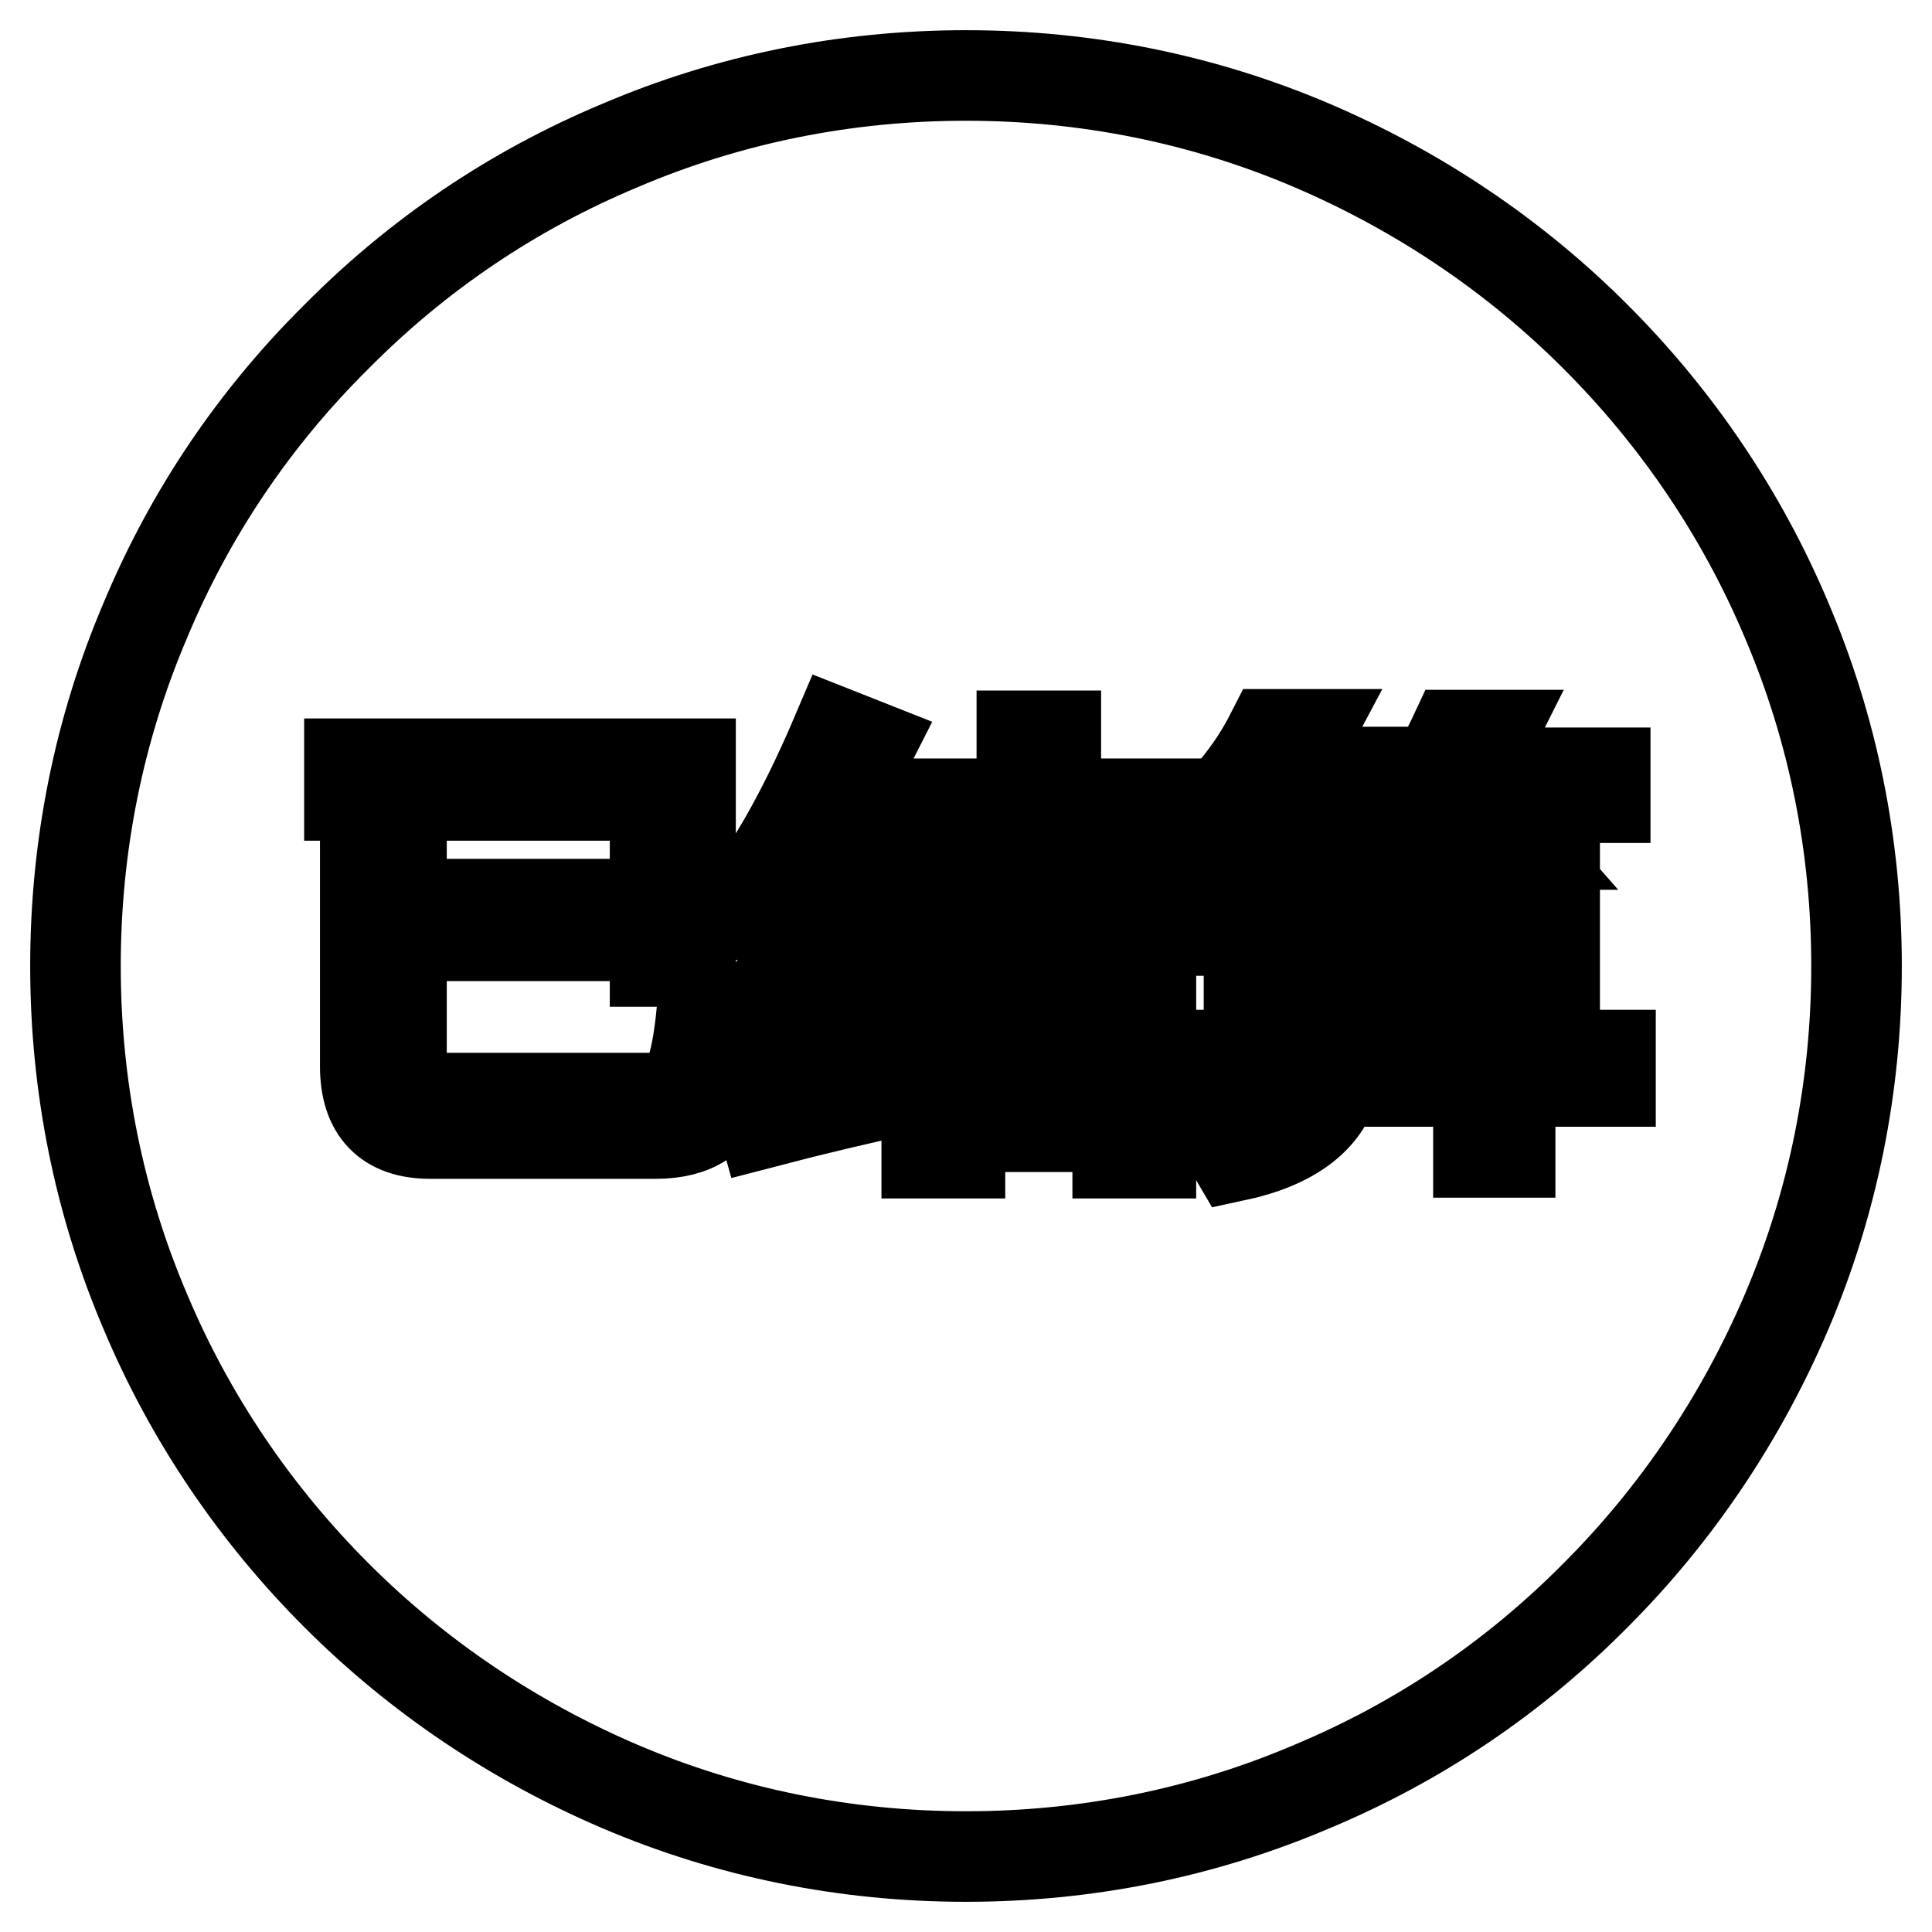 <?xml version="1.0" encoding="utf-8"?>
<!-- Svg Vector Icons : http://www.onlinewebfonts.com/icon -->
<!DOCTYPE svg PUBLIC "-//W3C//DTD SVG 1.1//EN" "http://www.w3.org/Graphics/SVG/1.1/DTD/svg11.dtd">
<svg version="1.1" xmlns="http://www.w3.org/2000/svg" xmlns:xlink="http://www.w3.org/1999/xlink" x="0px" y="0px" viewBox="0 0 256 256" enable-background="new 0 0 256 256" xml:space="preserve">
<g> <path stroke-width="12" fill-opacity="0" stroke="#000000"  d="M169.4,121.6H202v3.8h-32.6V121.6z M169.4,115H202v3.8h-32.6V115z M127.2,133.9h20.9v11.5h-20.9V133.9z  M236.7,82.1c-5.9-14-14.5-26.7-25.3-37.5c-10.8-10.8-23.5-19.3-37.5-25.3c-14.5-6.2-30-9.3-45.9-9.3c-15.9,0-31.4,3.1-45.9,9.3 C68,25.2,55.4,33.7,44.6,44.6C33.7,55.4,25.2,68,19.3,82.1c-6.2,14.5-9.3,30-9.3,45.9c0,15.9,3.1,31.4,9.3,45.9 c5.9,14,14.5,26.7,25.3,37.5c10.8,10.8,23.5,19.3,37.5,25.3c14.5,6.2,30,9.3,45.9,9.3c15.9,0,31.4-3.1,45.9-9.3 c14.1-5.9,26.7-14.4,37.5-25.3c10.8-10.8,19.3-23.5,25.3-37.5c6.2-14.5,9.3-30,9.3-45.9C246,112.1,242.9,96.6,236.7,82.1z  M110.9,97.1l4.3,1.7c-4,7.9-7.4,13.9-9.9,17.9c2.2-0.1,4.4-0.1,6.8-0.2c1.3-2.2,2.6-4.5,4-7.1l4.2,2.1 c-4.3,7.1-8.6,13.7-12.9,19.8c5-0.7,9.1-1.3,12.4-1.9c-0.2,1.5-0.4,2.9-0.5,4.3c-4.2,0.6-9.8,1.5-17,2.6l-0.9-4.2 c2.4-2.5,5.3-6.4,8.6-11.8c-3.1,0.2-6,0.4-8.6,0.6l-1.1-3.8C103.6,112.4,107.2,105.8,110.9,97.1z M96.3,143.9 c-1.1,4.2-4.3,6.3-9.4,6.3H57c-5.7,0-8.6-3-8.6-8.9v-29.2h4.8v7.7h33.6v-14.4H46.3v-4.2h45.2v26.2h-4.7v-3.4H53.2v16.3 c0,3.4,1.6,5.2,4.9,5.2h27.7c3.2,0,5.2-1.2,5.8-3.5c0.7-2.3,1.2-5.3,1.5-9.2c1.5,0.6,3.1,1.2,4.8,1.7 C97.4,138.5,96.9,141.6,96.3,143.9z M120,144.3c-6.1,1.3-12.4,2.8-18.9,4.5l-1.2-4.3c6.9-1.3,13.7-2.8,20.3-4.4 C120.1,141.6,120,143,120,144.3z M152.5,152.8h-4.4v-3.5h-20.9v3.5h-4.4V130h29.7V152.8z M155.6,110.5h-15.7v8.8h13.8v4h-32v-4 h13.7v-8.8h-15.6v-4h15.6v-9h4.5v9h15.7V110.5z M168.4,97.3h4.8c-0.9,1.7-1.9,3.4-2.9,5h16.3v3.3H174c1.3,1.4,2.7,2.8,4,4.3l-2.7,2 h25.9c-1.4-1.6-3-3.3-4.7-4.8l1.9-1.5h-5.6c-1.5,2.3-3,4.3-4.6,6.1c-1-0.9-2.1-1.7-3.4-2.6c3.2-3.3,5.8-7.2,7.9-11.7h4.8 c-0.9,1.8-1.7,3.4-2.6,5h17.8v3.3h-12.8c1.6,1.3,3.1,2.7,4.4,4.1l-2.7,2.2h4.4v25.3H202v-1.9h-32.6v1.9h-3.9v-25.3h9.3 c-1.4-1.7-2.8-3.3-4.2-4.8l2-1.5h-4.7c-2.2,2.8-4.7,5.4-7.6,7.8c-0.8-0.9-1.8-1.9-2.8-2.9C162.1,106.8,165.8,102.4,168.4,97.3z  M213.4,143.3h-13.3v9.4h-4.2v-9.4h-19c-1.3,5-5.8,8.3-13.3,9.9c-0.7-1.2-1.5-2.4-2.5-3.7c6.2-1,10-3.1,11.4-6.2h-14.4v-3.5h15.3 c0.2-1.1,0.2-2.2,0.2-3.5h4.1c0,1.3-0.1,2.4-0.2,3.5h18.4v-3.5h4.2v3.5h13.3V143.3L213.4,143.3z M169.4,128.3H202v3.8h-32.6V128.3z "/></g>
</svg>